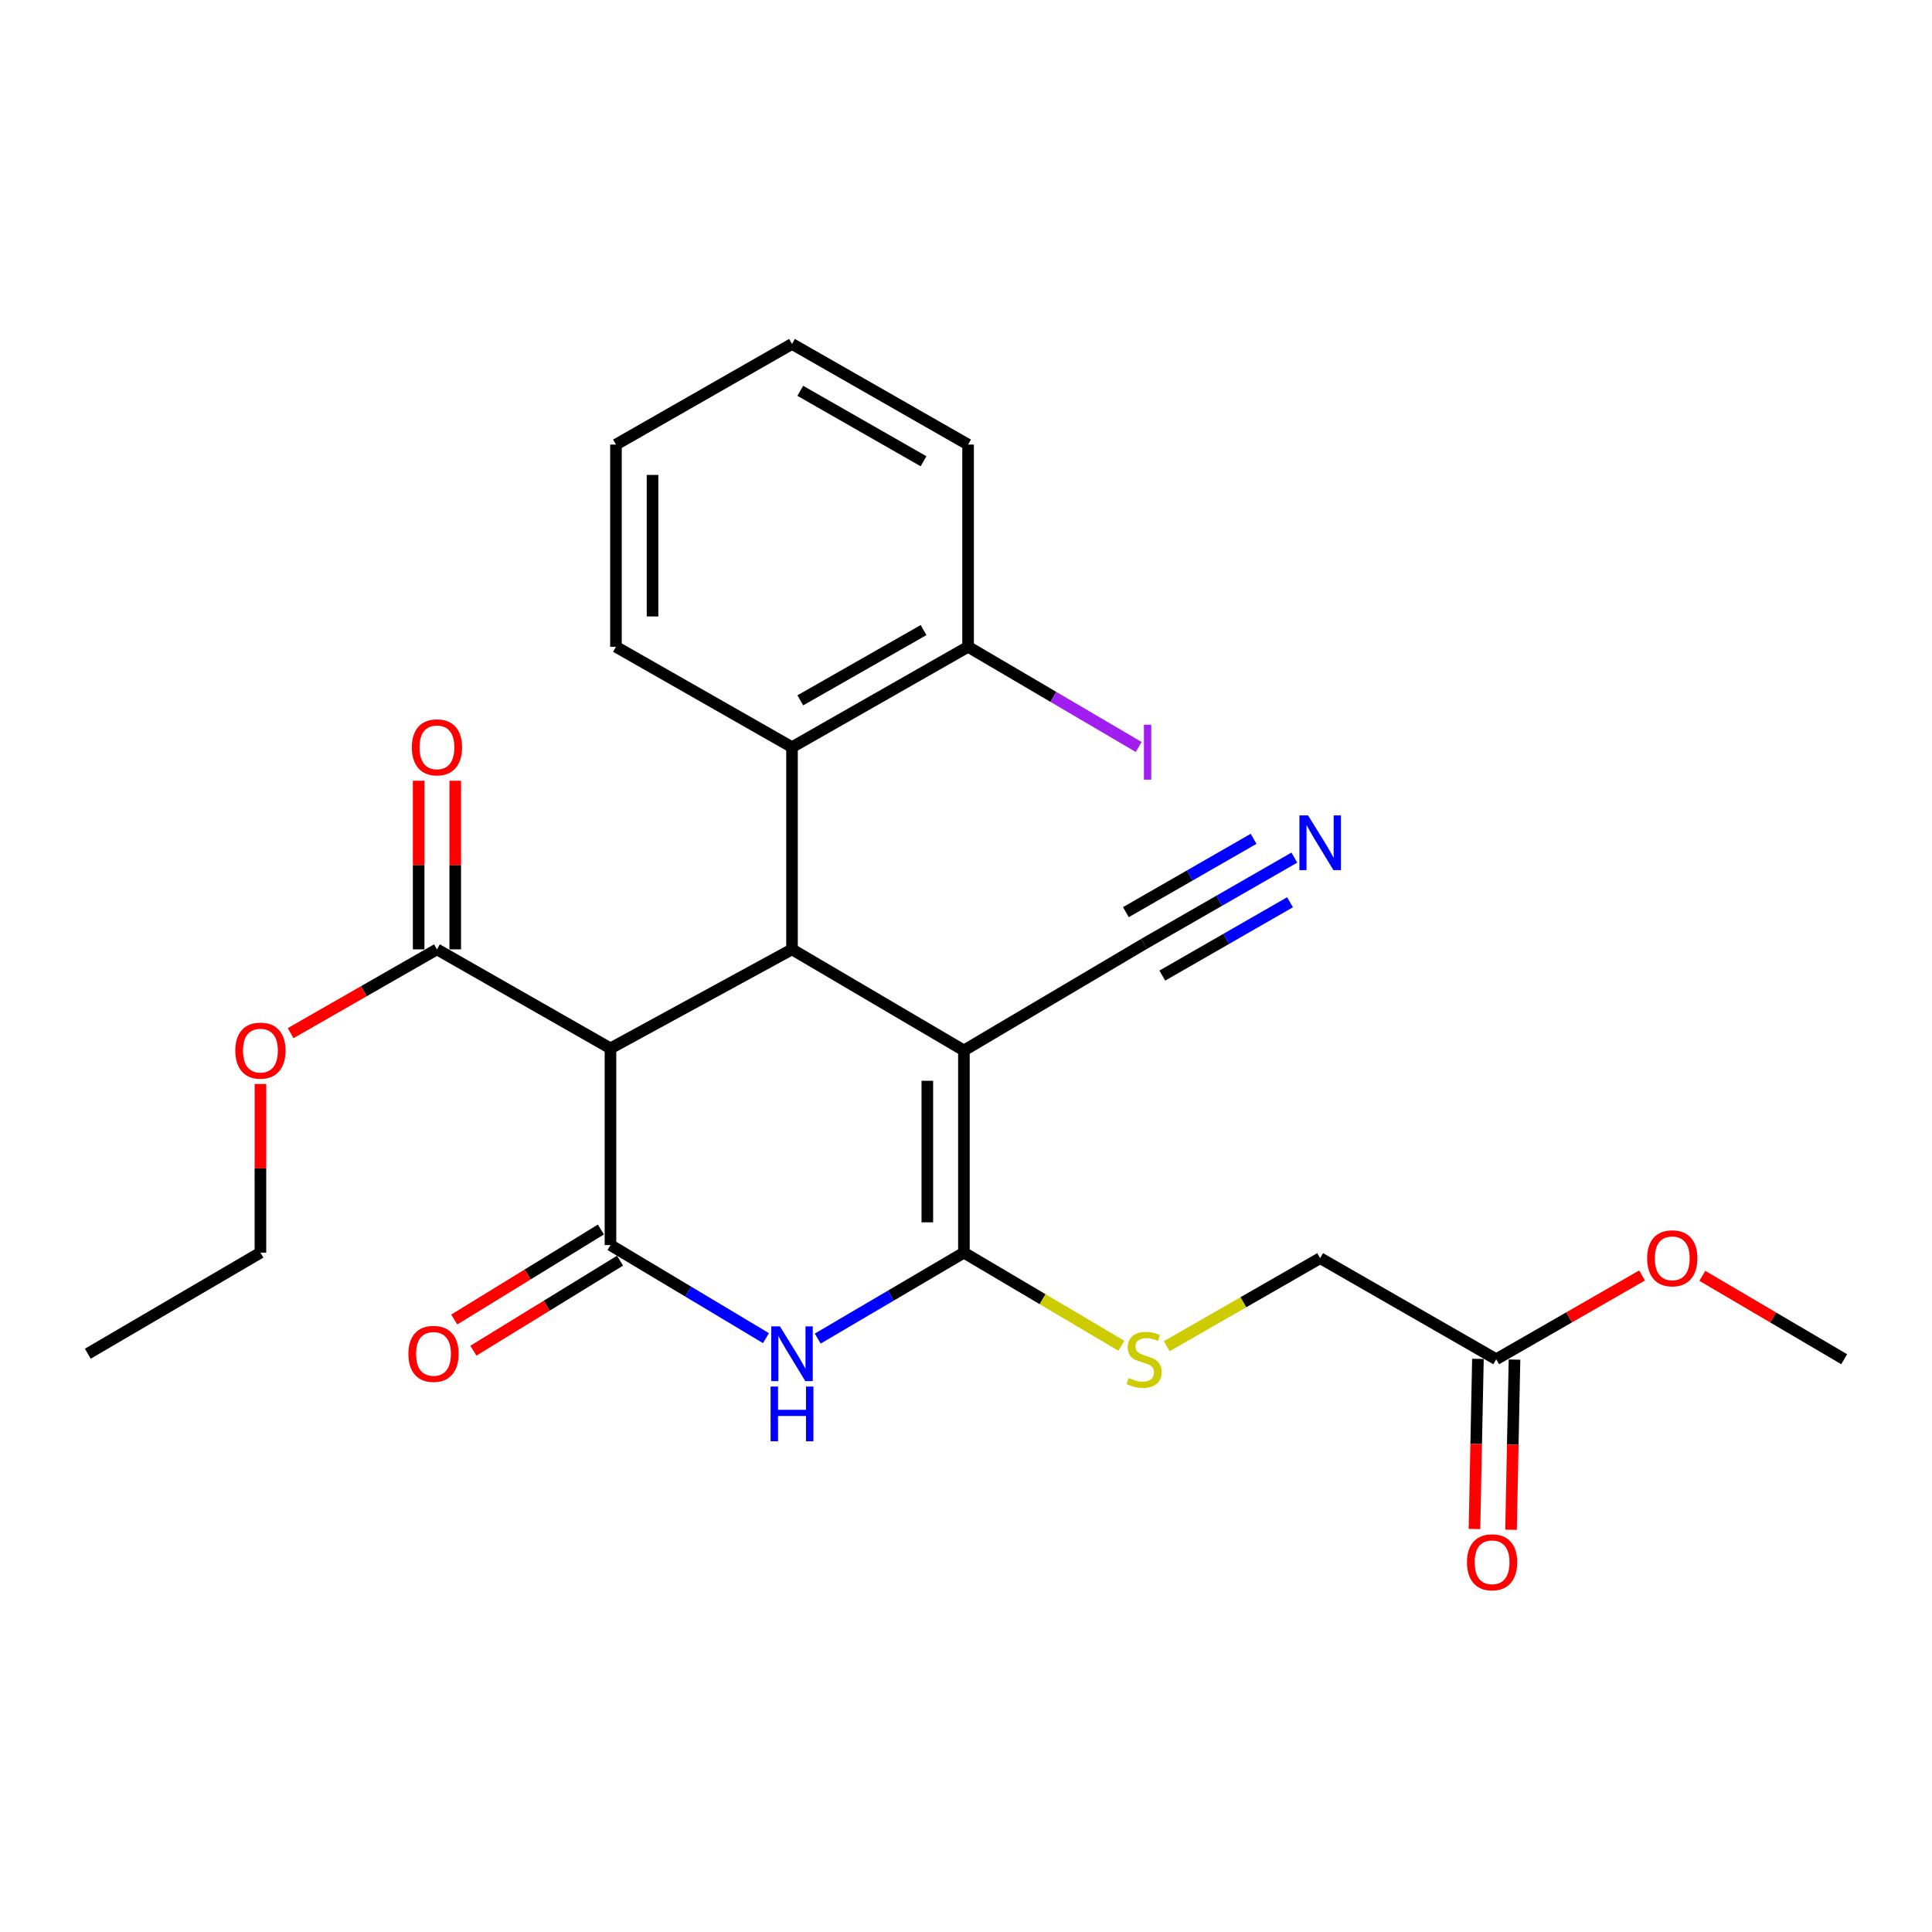 <?xml version='1.0' encoding='iso-8859-1'?>
<svg version='1.1' baseProfile='full'
              xmlns='http://www.w3.org/2000/svg'
                      xmlns:rdkit='http://www.rdkit.org/xml'
                      xmlns:xlink='http://www.w3.org/1999/xlink'
                  xml:space='preserve'
width='1000px' height='1000px' viewBox='0 0 1000 1000'>
<!-- END OF HEADER -->
<rect style='opacity:1.0;fill:#FFFFFF;stroke:none' width='1000' height='1000' x='0' y='0'> </rect>
<path class='bond-0' d='M 498.917,543.716 L 498.917,648.365' style='fill:none;fill-rule:evenodd;stroke:#000000;stroke-width:6px;stroke-linecap:butt;stroke-linejoin:miter;stroke-opacity:1' />
<path class='bond-0' d='M 479.983,559.414 L 479.983,632.668' style='fill:none;fill-rule:evenodd;stroke:#000000;stroke-width:6px;stroke-linecap:butt;stroke-linejoin:miter;stroke-opacity:1' />
<path class='bond-3' d='M 498.917,543.716 L 409.941,491.387' style='fill:none;fill-rule:evenodd;stroke:#000000;stroke-width:6px;stroke-linecap:butt;stroke-linejoin:miter;stroke-opacity:1' />
<path class='bond-6' d='M 498.917,543.716 L 592.184,488.547' style='fill:none;fill-rule:evenodd;stroke:#000000;stroke-width:6px;stroke-linecap:butt;stroke-linejoin:miter;stroke-opacity:1' />
<path class='bond-2' d='M 498.917,648.365 L 461.089,670.608' style='fill:none;fill-rule:evenodd;stroke:#000000;stroke-width:6px;stroke-linecap:butt;stroke-linejoin:miter;stroke-opacity:1' />
<path class='bond-2' d='M 461.089,670.608 L 423.261,692.851' style='fill:none;fill-rule:evenodd;stroke:#0000FF;stroke-width:6px;stroke-linecap:butt;stroke-linejoin:miter;stroke-opacity:1' />
<path class='bond-8' d='M 498.917,648.365 L 539.656,672.463' style='fill:none;fill-rule:evenodd;stroke:#000000;stroke-width:6px;stroke-linecap:butt;stroke-linejoin:miter;stroke-opacity:1' />
<path class='bond-8' d='M 539.656,672.463 L 580.395,696.561' style='fill:none;fill-rule:evenodd;stroke:#CCCC00;stroke-width:6px;stroke-linecap:butt;stroke-linejoin:miter;stroke-opacity:1' />
<path class='bond-1' d='M 315.979,644.452 L 315.979,542.633' style='fill:none;fill-rule:evenodd;stroke:#000000;stroke-width:6px;stroke-linecap:butt;stroke-linejoin:miter;stroke-opacity:1' />
<path class='bond-10' d='M 311.026,636.384 L 273.072,659.685' style='fill:none;fill-rule:evenodd;stroke:#000000;stroke-width:6px;stroke-linecap:butt;stroke-linejoin:miter;stroke-opacity:1' />
<path class='bond-10' d='M 273.072,659.685 L 235.118,682.986' style='fill:none;fill-rule:evenodd;stroke:#FF0000;stroke-width:6px;stroke-linecap:butt;stroke-linejoin:miter;stroke-opacity:1' />
<path class='bond-10' d='M 320.932,652.52 L 282.978,675.82' style='fill:none;fill-rule:evenodd;stroke:#000000;stroke-width:6px;stroke-linecap:butt;stroke-linejoin:miter;stroke-opacity:1' />
<path class='bond-10' d='M 282.978,675.82 L 245.024,699.121' style='fill:none;fill-rule:evenodd;stroke:#FF0000;stroke-width:6px;stroke-linecap:butt;stroke-linejoin:miter;stroke-opacity:1' />
<path class='bond-26' d='M 315.979,644.452 L 356.221,668.535' style='fill:none;fill-rule:evenodd;stroke:#000000;stroke-width:6px;stroke-linecap:butt;stroke-linejoin:miter;stroke-opacity:1' />
<path class='bond-26' d='M 356.221,668.535 L 396.463,692.618' style='fill:none;fill-rule:evenodd;stroke:#0000FF;stroke-width:6px;stroke-linecap:butt;stroke-linejoin:miter;stroke-opacity:1' />
<path class='bond-4' d='M 409.941,491.387 L 315.979,542.633' style='fill:none;fill-rule:evenodd;stroke:#000000;stroke-width:6px;stroke-linecap:butt;stroke-linejoin:miter;stroke-opacity:1' />
<path class='bond-5' d='M 409.941,491.387 L 409.941,386.739' style='fill:none;fill-rule:evenodd;stroke:#000000;stroke-width:6px;stroke-linecap:butt;stroke-linejoin:miter;stroke-opacity:1' />
<path class='bond-7' d='M 315.979,542.633 L 226.162,491.387' style='fill:none;fill-rule:evenodd;stroke:#000000;stroke-width:6px;stroke-linecap:butt;stroke-linejoin:miter;stroke-opacity:1' />
<path class='bond-12' d='M 409.941,386.739 L 501.083,334.777' style='fill:none;fill-rule:evenodd;stroke:#000000;stroke-width:6px;stroke-linecap:butt;stroke-linejoin:miter;stroke-opacity:1' />
<path class='bond-12' d='M 414.235,362.497 L 478.035,326.124' style='fill:none;fill-rule:evenodd;stroke:#000000;stroke-width:6px;stroke-linecap:butt;stroke-linejoin:miter;stroke-opacity:1' />
<path class='bond-19' d='M 409.941,386.739 L 318.819,334.777' style='fill:none;fill-rule:evenodd;stroke:#000000;stroke-width:6px;stroke-linecap:butt;stroke-linejoin:miter;stroke-opacity:1' />
<path class='bond-9' d='M 592.184,488.547 L 631.066,466.22' style='fill:none;fill-rule:evenodd;stroke:#000000;stroke-width:6px;stroke-linecap:butt;stroke-linejoin:miter;stroke-opacity:1' />
<path class='bond-9' d='M 631.066,466.22 L 669.949,443.893' style='fill:none;fill-rule:evenodd;stroke:#0000FF;stroke-width:6px;stroke-linecap:butt;stroke-linejoin:miter;stroke-opacity:1' />
<path class='bond-9' d='M 601.612,504.966 L 634.662,485.988' style='fill:none;fill-rule:evenodd;stroke:#000000;stroke-width:6px;stroke-linecap:butt;stroke-linejoin:miter;stroke-opacity:1' />
<path class='bond-9' d='M 634.662,485.988 L 667.712,467.01' style='fill:none;fill-rule:evenodd;stroke:#0000FF;stroke-width:6px;stroke-linecap:butt;stroke-linejoin:miter;stroke-opacity:1' />
<path class='bond-9' d='M 582.756,472.128 L 615.806,453.15' style='fill:none;fill-rule:evenodd;stroke:#000000;stroke-width:6px;stroke-linecap:butt;stroke-linejoin:miter;stroke-opacity:1' />
<path class='bond-9' d='M 615.806,453.15 L 648.856,434.172' style='fill:none;fill-rule:evenodd;stroke:#0000FF;stroke-width:6px;stroke-linecap:butt;stroke-linejoin:miter;stroke-opacity:1' />
<path class='bond-13' d='M 235.629,491.387 L 235.629,447.751' style='fill:none;fill-rule:evenodd;stroke:#000000;stroke-width:6px;stroke-linecap:butt;stroke-linejoin:miter;stroke-opacity:1' />
<path class='bond-13' d='M 235.629,447.751 L 235.629,404.115' style='fill:none;fill-rule:evenodd;stroke:#FF0000;stroke-width:6px;stroke-linecap:butt;stroke-linejoin:miter;stroke-opacity:1' />
<path class='bond-13' d='M 216.695,491.387 L 216.695,447.751' style='fill:none;fill-rule:evenodd;stroke:#000000;stroke-width:6px;stroke-linecap:butt;stroke-linejoin:miter;stroke-opacity:1' />
<path class='bond-13' d='M 216.695,447.751 L 216.695,404.115' style='fill:none;fill-rule:evenodd;stroke:#FF0000;stroke-width:6px;stroke-linecap:butt;stroke-linejoin:miter;stroke-opacity:1' />
<path class='bond-16' d='M 226.162,491.387 L 188.296,513.075' style='fill:none;fill-rule:evenodd;stroke:#000000;stroke-width:6px;stroke-linecap:butt;stroke-linejoin:miter;stroke-opacity:1' />
<path class='bond-16' d='M 188.296,513.075 L 150.431,534.763' style='fill:none;fill-rule:evenodd;stroke:#FF0000;stroke-width:6px;stroke-linecap:butt;stroke-linejoin:miter;stroke-opacity:1' />
<path class='bond-15' d='M 603.891,696.813 L 643.604,674.014' style='fill:none;fill-rule:evenodd;stroke:#CCCC00;stroke-width:6px;stroke-linecap:butt;stroke-linejoin:miter;stroke-opacity:1' />
<path class='bond-15' d='M 643.604,674.014 L 683.316,651.215' style='fill:none;fill-rule:evenodd;stroke:#000000;stroke-width:6px;stroke-linecap:butt;stroke-linejoin:miter;stroke-opacity:1' />
<path class='bond-11' d='M 774.438,703.534 L 683.316,651.215' style='fill:none;fill-rule:evenodd;stroke:#000000;stroke-width:6px;stroke-linecap:butt;stroke-linejoin:miter;stroke-opacity:1' />
<path class='bond-14' d='M 764.973,703.342 L 764.078,747.377' style='fill:none;fill-rule:evenodd;stroke:#000000;stroke-width:6px;stroke-linecap:butt;stroke-linejoin:miter;stroke-opacity:1' />
<path class='bond-14' d='M 764.078,747.377 L 763.182,791.412' style='fill:none;fill-rule:evenodd;stroke:#FF0000;stroke-width:6px;stroke-linecap:butt;stroke-linejoin:miter;stroke-opacity:1' />
<path class='bond-14' d='M 783.902,703.727 L 783.007,747.762' style='fill:none;fill-rule:evenodd;stroke:#000000;stroke-width:6px;stroke-linecap:butt;stroke-linejoin:miter;stroke-opacity:1' />
<path class='bond-14' d='M 783.007,747.762 L 782.112,791.797' style='fill:none;fill-rule:evenodd;stroke:#FF0000;stroke-width:6px;stroke-linecap:butt;stroke-linejoin:miter;stroke-opacity:1' />
<path class='bond-18' d='M 774.438,703.534 L 812.185,681.861' style='fill:none;fill-rule:evenodd;stroke:#000000;stroke-width:6px;stroke-linecap:butt;stroke-linejoin:miter;stroke-opacity:1' />
<path class='bond-18' d='M 812.185,681.861 L 849.932,660.188' style='fill:none;fill-rule:evenodd;stroke:#FF0000;stroke-width:6px;stroke-linecap:butt;stroke-linejoin:miter;stroke-opacity:1' />
<path class='bond-17' d='M 501.083,334.777 L 545.236,360.708' style='fill:none;fill-rule:evenodd;stroke:#000000;stroke-width:6px;stroke-linecap:butt;stroke-linejoin:miter;stroke-opacity:1' />
<path class='bond-17' d='M 545.236,360.708 L 589.389,386.639' style='fill:none;fill-rule:evenodd;stroke:#A01EEF;stroke-width:6px;stroke-linecap:butt;stroke-linejoin:miter;stroke-opacity:1' />
<path class='bond-20' d='M 501.083,334.777 L 501.083,230.119' style='fill:none;fill-rule:evenodd;stroke:#000000;stroke-width:6px;stroke-linecap:butt;stroke-linejoin:miter;stroke-opacity:1' />
<path class='bond-21' d='M 134.798,561.093 L 134.798,604.729' style='fill:none;fill-rule:evenodd;stroke:#FF0000;stroke-width:6px;stroke-linecap:butt;stroke-linejoin:miter;stroke-opacity:1' />
<path class='bond-21' d='M 134.798,604.729 L 134.798,648.365' style='fill:none;fill-rule:evenodd;stroke:#000000;stroke-width:6px;stroke-linecap:butt;stroke-linejoin:miter;stroke-opacity:1' />
<path class='bond-22' d='M 881.14,660.376 L 917.843,681.955' style='fill:none;fill-rule:evenodd;stroke:#FF0000;stroke-width:6px;stroke-linecap:butt;stroke-linejoin:miter;stroke-opacity:1' />
<path class='bond-22' d='M 917.843,681.955 L 954.545,703.534' style='fill:none;fill-rule:evenodd;stroke:#000000;stroke-width:6px;stroke-linecap:butt;stroke-linejoin:miter;stroke-opacity:1' />
<path class='bond-23' d='M 318.819,334.777 L 318.819,230.119' style='fill:none;fill-rule:evenodd;stroke:#000000;stroke-width:6px;stroke-linecap:butt;stroke-linejoin:miter;stroke-opacity:1' />
<path class='bond-23' d='M 337.752,319.079 L 337.752,245.817' style='fill:none;fill-rule:evenodd;stroke:#000000;stroke-width:6px;stroke-linecap:butt;stroke-linejoin:miter;stroke-opacity:1' />
<path class='bond-27' d='M 501.083,230.119 L 409.941,178.031' style='fill:none;fill-rule:evenodd;stroke:#000000;stroke-width:6px;stroke-linecap:butt;stroke-linejoin:miter;stroke-opacity:1' />
<path class='bond-27' d='M 478.018,238.744 L 414.218,202.282' style='fill:none;fill-rule:evenodd;stroke:#000000;stroke-width:6px;stroke-linecap:butt;stroke-linejoin:miter;stroke-opacity:1' />
<path class='bond-24' d='M 134.798,648.365 L 45.455,700.684' style='fill:none;fill-rule:evenodd;stroke:#000000;stroke-width:6px;stroke-linecap:butt;stroke-linejoin:miter;stroke-opacity:1' />
<path class='bond-25' d='M 318.819,230.119 L 409.941,178.031' style='fill:none;fill-rule:evenodd;stroke:#000000;stroke-width:6px;stroke-linecap:butt;stroke-linejoin:miter;stroke-opacity:1' />
<path  class='atom-3' d='M 403.681 686.524
L 412.961 701.524
Q 413.881 703.004, 415.361 705.684
Q 416.841 708.364, 416.921 708.524
L 416.921 686.524
L 420.681 686.524
L 420.681 714.844
L 416.801 714.844
L 406.841 698.444
Q 405.681 696.524, 404.441 694.324
Q 403.241 692.124, 402.881 691.444
L 402.881 714.844
L 399.201 714.844
L 399.201 686.524
L 403.681 686.524
' fill='#0000FF'/>
<path  class='atom-3' d='M 398.861 717.676
L 402.701 717.676
L 402.701 729.716
L 417.181 729.716
L 417.181 717.676
L 421.021 717.676
L 421.021 745.996
L 417.181 745.996
L 417.181 732.916
L 402.701 732.916
L 402.701 745.996
L 398.861 745.996
L 398.861 717.676
' fill='#0000FF'/>
<path  class='atom-9' d='M 584.184 713.254
Q 584.504 713.374, 585.824 713.934
Q 587.144 714.494, 588.584 714.854
Q 590.064 715.174, 591.504 715.174
Q 594.184 715.174, 595.744 713.894
Q 597.304 712.574, 597.304 710.294
Q 597.304 708.734, 596.504 707.774
Q 595.744 706.814, 594.544 706.294
Q 593.344 705.774, 591.344 705.174
Q 588.824 704.414, 587.304 703.694
Q 585.824 702.974, 584.744 701.454
Q 583.704 699.934, 583.704 697.374
Q 583.704 693.814, 586.104 691.614
Q 588.544 689.414, 593.344 689.414
Q 596.624 689.414, 600.344 690.974
L 599.424 694.054
Q 596.024 692.654, 593.464 692.654
Q 590.704 692.654, 589.184 693.814
Q 587.664 694.934, 587.704 696.894
Q 587.704 698.414, 588.464 699.334
Q 589.264 700.254, 590.384 700.774
Q 591.544 701.294, 593.464 701.894
Q 596.024 702.694, 597.544 703.494
Q 599.064 704.294, 600.144 705.934
Q 601.264 707.534, 601.264 710.294
Q 601.264 714.214, 598.624 716.334
Q 596.024 718.414, 591.664 718.414
Q 589.144 718.414, 587.224 717.854
Q 585.344 717.334, 583.104 716.414
L 584.184 713.254
' fill='#CCCC00'/>
<path  class='atom-10' d='M 677.056 422.058
L 686.336 437.058
Q 687.256 438.538, 688.736 441.218
Q 690.216 443.898, 690.296 444.058
L 690.296 422.058
L 694.056 422.058
L 694.056 450.378
L 690.176 450.378
L 680.216 433.978
Q 679.056 432.058, 677.816 429.858
Q 676.616 427.658, 676.256 426.978
L 676.256 450.378
L 672.576 450.378
L 672.576 422.058
L 677.056 422.058
' fill='#0000FF'/>
<path  class='atom-11' d='M 211.384 700.764
Q 211.384 693.964, 214.744 690.164
Q 218.104 686.364, 224.384 686.364
Q 230.664 686.364, 234.024 690.164
Q 237.384 693.964, 237.384 700.764
Q 237.384 707.644, 233.984 711.564
Q 230.584 715.444, 224.384 715.444
Q 218.144 715.444, 214.744 711.564
Q 211.384 707.684, 211.384 700.764
M 224.384 712.244
Q 228.704 712.244, 231.024 709.364
Q 233.384 706.444, 233.384 700.764
Q 233.384 695.204, 231.024 692.404
Q 228.704 689.564, 224.384 689.564
Q 220.064 689.564, 217.704 692.364
Q 215.384 695.164, 215.384 700.764
Q 215.384 706.484, 217.704 709.364
Q 220.064 712.244, 224.384 712.244
' fill='#FF0000'/>
<path  class='atom-14' d='M 213.162 386.819
Q 213.162 380.019, 216.522 376.219
Q 219.882 372.419, 226.162 372.419
Q 232.442 372.419, 235.802 376.219
Q 239.162 380.019, 239.162 386.819
Q 239.162 393.699, 235.762 397.619
Q 232.362 401.499, 226.162 401.499
Q 219.922 401.499, 216.522 397.619
Q 213.162 393.739, 213.162 386.819
M 226.162 398.299
Q 230.482 398.299, 232.802 395.419
Q 235.162 392.499, 235.162 386.819
Q 235.162 381.259, 232.802 378.459
Q 230.482 375.619, 226.162 375.619
Q 221.842 375.619, 219.482 378.419
Q 217.162 381.219, 217.162 386.819
Q 217.162 392.539, 219.482 395.419
Q 221.842 398.299, 226.162 398.299
' fill='#FF0000'/>
<path  class='atom-15' d='M 759.302 808.631
Q 759.302 801.831, 762.662 798.031
Q 766.022 794.231, 772.302 794.231
Q 778.582 794.231, 781.942 798.031
Q 785.302 801.831, 785.302 808.631
Q 785.302 815.511, 781.902 819.431
Q 778.502 823.311, 772.302 823.311
Q 766.062 823.311, 762.662 819.431
Q 759.302 815.551, 759.302 808.631
M 772.302 820.111
Q 776.622 820.111, 778.942 817.231
Q 781.302 814.311, 781.302 808.631
Q 781.302 803.071, 778.942 800.271
Q 776.622 797.431, 772.302 797.431
Q 767.982 797.431, 765.622 800.231
Q 763.302 803.031, 763.302 808.631
Q 763.302 814.351, 765.622 817.231
Q 767.982 820.111, 772.302 820.111
' fill='#FF0000'/>
<path  class='atom-17' d='M 121.798 543.796
Q 121.798 536.996, 125.158 533.196
Q 128.518 529.396, 134.798 529.396
Q 141.078 529.396, 144.438 533.196
Q 147.798 536.996, 147.798 543.796
Q 147.798 550.676, 144.398 554.596
Q 140.998 558.476, 134.798 558.476
Q 128.558 558.476, 125.158 554.596
Q 121.798 550.716, 121.798 543.796
M 134.798 555.276
Q 139.118 555.276, 141.438 552.396
Q 143.798 549.476, 143.798 543.796
Q 143.798 538.236, 141.438 535.436
Q 139.118 532.596, 134.798 532.596
Q 130.478 532.596, 128.118 535.396
Q 125.798 538.196, 125.798 543.796
Q 125.798 549.516, 128.118 552.396
Q 130.478 555.276, 134.798 555.276
' fill='#FF0000'/>
<path  class='atom-18' d='M 592.083 375.117
L 595.883 375.117
L 595.883 403.557
L 592.083 403.557
L 592.083 375.117
' fill='#A01EEF'/>
<path  class='atom-19' d='M 852.559 651.295
Q 852.559 644.495, 855.919 640.695
Q 859.279 636.895, 865.559 636.895
Q 871.839 636.895, 875.199 640.695
Q 878.559 644.495, 878.559 651.295
Q 878.559 658.175, 875.159 662.095
Q 871.759 665.975, 865.559 665.975
Q 859.319 665.975, 855.919 662.095
Q 852.559 658.215, 852.559 651.295
M 865.559 662.775
Q 869.879 662.775, 872.199 659.895
Q 874.559 656.975, 874.559 651.295
Q 874.559 645.735, 872.199 642.935
Q 869.879 640.095, 865.559 640.095
Q 861.239 640.095, 858.879 642.895
Q 856.559 645.695, 856.559 651.295
Q 856.559 657.015, 858.879 659.895
Q 861.239 662.775, 865.559 662.775
' fill='#FF0000'/>
</svg>
